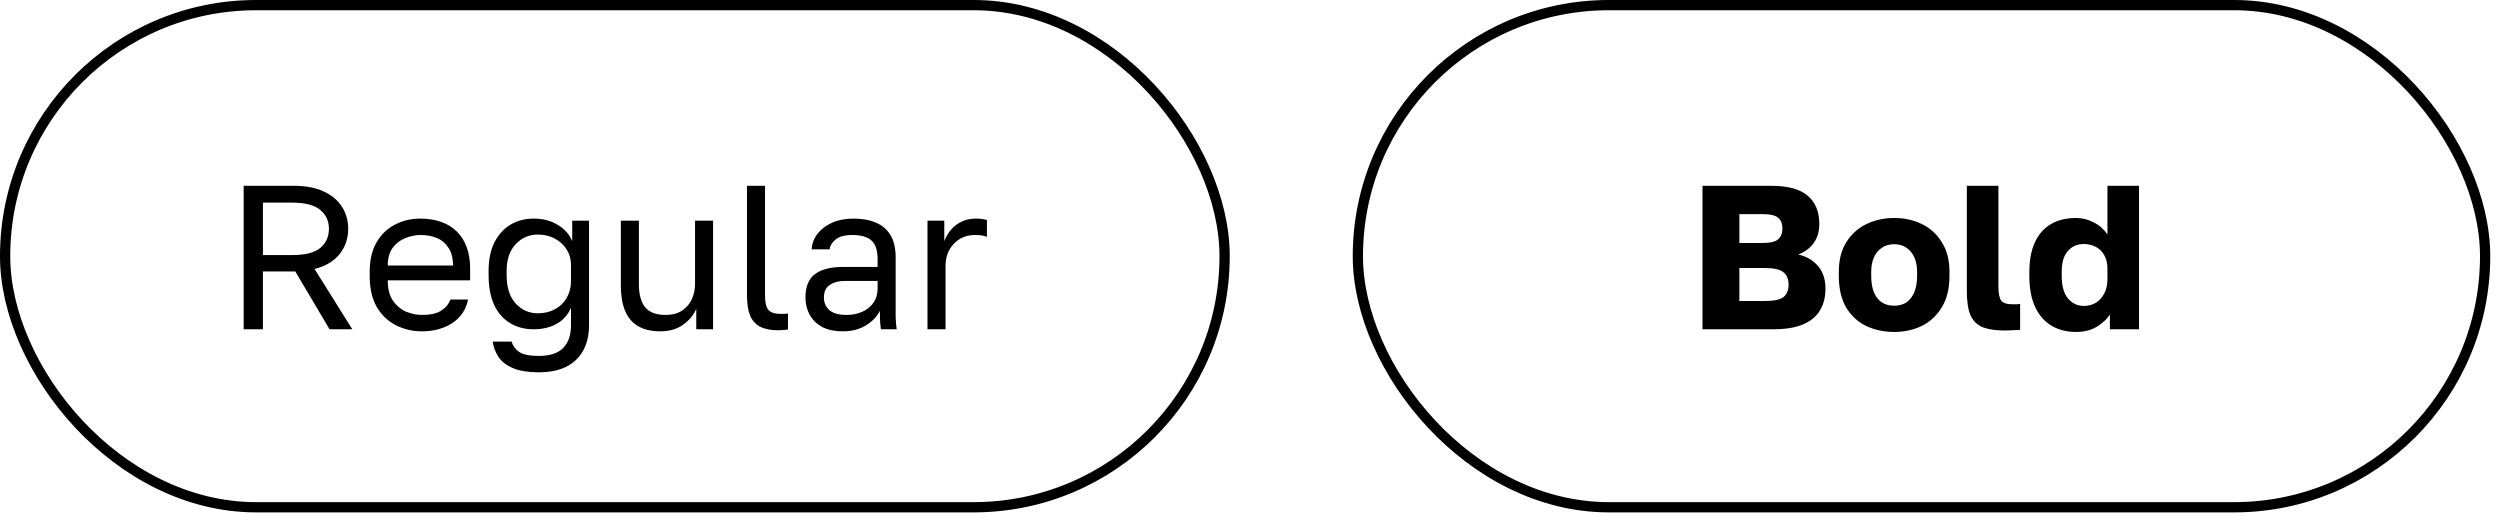 <?xml version="1.0" encoding="UTF-8"?> <svg xmlns="http://www.w3.org/2000/svg" width="150" height="31" viewBox="0 0 150 31" fill="none"><rect x="0.307" y="0.307" width="73.17" height="30.129" rx="15.064" stroke="black" stroke-width="0.615"></rect><path d="M14.62 19.757V11.149H17.633C18.355 11.149 18.953 11.263 19.429 11.493C19.912 11.714 20.277 12.022 20.523 12.415C20.769 12.801 20.892 13.239 20.892 13.731C20.892 14.305 20.72 14.809 20.376 15.244C20.039 15.67 19.539 15.969 18.875 16.141L21.138 19.757H19.773L17.719 16.289H15.776V19.757H14.62ZM15.776 15.305H17.51C18.305 15.305 18.875 15.162 19.22 14.875C19.564 14.58 19.736 14.198 19.736 13.731C19.736 13.264 19.564 12.887 19.22 12.6C18.875 12.305 18.305 12.157 17.51 12.157H15.776V15.305ZM25.318 19.88C24.769 19.88 24.252 19.761 23.769 19.523C23.293 19.285 22.908 18.921 22.613 18.429C22.326 17.937 22.182 17.314 22.182 16.559V16.314C22.182 15.592 22.322 14.998 22.6 14.53C22.879 14.055 23.248 13.702 23.707 13.473C24.166 13.235 24.662 13.116 25.195 13.116C26.154 13.116 26.896 13.379 27.421 13.903C27.946 14.428 28.208 15.17 28.208 16.129V16.818H23.265C23.265 17.326 23.367 17.732 23.572 18.035C23.785 18.338 24.047 18.56 24.359 18.699C24.679 18.83 24.998 18.896 25.318 18.896C25.81 18.896 26.187 18.814 26.45 18.65C26.72 18.486 26.913 18.261 27.027 17.974H28.085C27.954 18.597 27.63 19.072 27.114 19.4C26.605 19.72 26.007 19.88 25.318 19.88ZM25.257 14.1C24.921 14.1 24.601 14.166 24.297 14.297C23.994 14.42 23.744 14.617 23.547 14.887C23.359 15.158 23.265 15.506 23.265 15.932H27.187C27.179 15.481 27.085 15.125 26.904 14.863C26.732 14.592 26.503 14.399 26.216 14.284C25.929 14.162 25.609 14.1 25.257 14.1ZM32.329 22.339C31.697 22.339 31.185 22.257 30.791 22.093C30.398 21.929 30.107 21.708 29.918 21.429C29.73 21.151 29.611 20.839 29.562 20.495H30.693C30.775 20.757 30.931 20.966 31.16 21.122C31.39 21.278 31.779 21.355 32.329 21.355C32.993 21.355 33.48 21.196 33.792 20.876C34.104 20.556 34.259 20.101 34.259 19.511V18.466C34.071 18.9 33.78 19.224 33.386 19.437C33.001 19.65 32.546 19.757 32.021 19.757C31.488 19.757 31.017 19.634 30.607 19.388C30.197 19.142 29.877 18.777 29.648 18.293C29.427 17.81 29.316 17.211 29.316 16.498V16.252C29.316 15.58 29.431 15.014 29.66 14.555C29.898 14.088 30.218 13.731 30.619 13.485C31.029 13.239 31.497 13.116 32.021 13.116C32.579 13.116 33.062 13.243 33.472 13.497C33.882 13.743 34.169 14.067 34.333 14.469V13.239H35.342V19.511C35.342 20.396 35.083 21.089 34.567 21.589C34.05 22.089 33.304 22.339 32.329 22.339ZM32.267 18.798C32.661 18.798 33.005 18.716 33.3 18.552C33.603 18.388 33.837 18.162 34.001 17.875C34.173 17.58 34.259 17.244 34.259 16.867V15.883C34.259 15.547 34.173 15.244 34.001 14.973C33.837 14.703 33.603 14.485 33.3 14.321C33.005 14.157 32.661 14.075 32.267 14.075C31.742 14.075 31.3 14.268 30.939 14.653C30.578 15.039 30.398 15.572 30.398 16.252V16.498C30.398 17.244 30.578 17.814 30.939 18.207C31.3 18.601 31.742 18.798 32.267 18.798ZM39.612 19.88C38.825 19.88 38.234 19.654 37.841 19.203C37.447 18.753 37.251 18.056 37.251 17.113V13.239H38.333V17.051C38.333 17.658 38.456 18.117 38.702 18.429C38.956 18.74 39.366 18.896 39.931 18.896C40.341 18.896 40.677 18.806 40.94 18.625C41.202 18.445 41.395 18.216 41.518 17.937C41.641 17.65 41.702 17.355 41.702 17.051V13.239H42.784V19.757H41.776V18.527C41.628 18.888 41.37 19.203 41.001 19.474C40.632 19.744 40.169 19.88 39.612 19.88ZM46.725 19.818C46.274 19.818 45.906 19.749 45.618 19.609C45.34 19.462 45.135 19.236 45.004 18.933C44.881 18.621 44.819 18.22 44.819 17.728V11.149H45.901V17.728C45.901 18.154 45.971 18.445 46.11 18.601C46.25 18.757 46.496 18.834 46.848 18.834C46.938 18.834 47.016 18.834 47.082 18.834C47.148 18.826 47.213 18.818 47.279 18.81V19.769C47.238 19.777 47.18 19.785 47.106 19.794C47.041 19.802 46.971 19.806 46.898 19.806C46.832 19.814 46.775 19.818 46.725 19.818ZM50.554 19.88C50.078 19.88 49.672 19.794 49.336 19.622C49.008 19.441 48.758 19.199 48.586 18.896C48.414 18.584 48.328 18.236 48.328 17.851C48.328 17.203 48.516 16.736 48.894 16.449C49.279 16.162 49.828 16.018 50.541 16.018H52.657V15.576C52.657 15.018 52.529 14.633 52.275 14.42C52.029 14.207 51.656 14.1 51.156 14.1C50.689 14.1 50.349 14.19 50.136 14.371C49.922 14.543 49.803 14.739 49.779 14.961H48.697C48.721 14.608 48.84 14.297 49.053 14.026C49.267 13.748 49.557 13.526 49.926 13.362C50.295 13.198 50.726 13.116 51.218 13.116C51.734 13.116 52.181 13.198 52.558 13.362C52.935 13.518 53.226 13.768 53.431 14.112C53.636 14.448 53.739 14.895 53.739 15.453V18.097C53.739 18.441 53.739 18.744 53.739 19.007C53.747 19.261 53.767 19.511 53.8 19.757H52.853C52.829 19.568 52.812 19.392 52.804 19.228C52.796 19.056 52.792 18.863 52.792 18.65C52.62 18.994 52.341 19.285 51.956 19.523C51.57 19.761 51.103 19.88 50.554 19.88ZM50.787 18.896C51.132 18.896 51.443 18.834 51.722 18.712C52.009 18.589 52.234 18.408 52.398 18.171C52.57 17.933 52.657 17.642 52.657 17.297V16.855H50.726C50.324 16.855 50.008 16.937 49.779 17.101C49.549 17.256 49.435 17.506 49.435 17.851C49.435 18.154 49.541 18.404 49.754 18.601C49.976 18.798 50.32 18.896 50.787 18.896ZM55.65 19.757V13.239H56.658V14.469C56.757 14.207 56.892 13.977 57.064 13.78C57.236 13.575 57.446 13.415 57.691 13.301C57.946 13.178 58.228 13.116 58.54 13.116C58.704 13.116 58.835 13.124 58.934 13.141C59.04 13.157 59.134 13.178 59.216 13.202V14.211C59.11 14.17 59.003 14.141 58.897 14.125C58.798 14.108 58.659 14.1 58.478 14.1C58.151 14.1 57.855 14.178 57.593 14.334C57.331 14.489 57.122 14.707 56.966 14.985C56.81 15.256 56.732 15.576 56.732 15.945V19.757H55.65Z" fill="black"></path><rect x="81.472" y="0.307" width="67.636" height="30.129" rx="15.064" stroke="black" stroke-width="0.615"></rect><path d="M102.15 19.757V11.149H106.27C107.278 11.149 108.012 11.35 108.471 11.751C108.93 12.145 109.159 12.71 109.159 13.448C109.159 13.891 109.045 14.272 108.815 14.592C108.586 14.903 108.278 15.129 107.893 15.268C108.393 15.383 108.79 15.617 109.086 15.969C109.381 16.314 109.528 16.765 109.528 17.322C109.528 17.822 109.418 18.257 109.196 18.625C108.983 18.986 108.647 19.265 108.188 19.462C107.729 19.659 107.13 19.757 106.392 19.757H102.15ZM104.363 18.06H105.901C106.433 18.06 106.802 17.982 107.007 17.826C107.212 17.662 107.315 17.412 107.315 17.076C107.315 16.74 107.208 16.49 106.995 16.326C106.79 16.162 106.413 16.08 105.864 16.08H104.363V18.06ZM104.363 14.58H105.728C106.204 14.58 106.524 14.506 106.688 14.358C106.86 14.203 106.946 13.985 106.946 13.707C106.946 13.42 106.86 13.206 106.688 13.067C106.524 12.919 106.208 12.846 105.741 12.846H104.363V14.58ZM113.649 19.917C113.042 19.917 112.485 19.798 111.976 19.56C111.476 19.322 111.075 18.953 110.771 18.453C110.476 17.945 110.329 17.314 110.329 16.559V16.314C110.329 15.608 110.476 15.018 110.771 14.543C111.075 14.059 111.476 13.694 111.976 13.448C112.485 13.202 113.042 13.079 113.649 13.079C114.264 13.079 114.821 13.202 115.321 13.448C115.821 13.694 116.219 14.059 116.514 14.543C116.818 15.018 116.969 15.608 116.969 16.314V16.559C116.969 17.305 116.818 17.929 116.514 18.429C116.219 18.921 115.821 19.294 115.321 19.548C114.821 19.794 114.264 19.917 113.649 19.917ZM113.649 18.343C113.944 18.343 114.194 18.273 114.399 18.134C114.604 17.986 114.76 17.777 114.866 17.506C114.973 17.236 115.026 16.92 115.026 16.559V16.314C115.026 15.986 114.973 15.699 114.866 15.453C114.76 15.207 114.604 15.014 114.399 14.875C114.194 14.727 113.944 14.653 113.649 14.653C113.354 14.653 113.104 14.727 112.899 14.875C112.694 15.014 112.538 15.207 112.431 15.453C112.325 15.699 112.272 15.986 112.272 16.314V16.559C112.272 16.937 112.325 17.261 112.431 17.531C112.538 17.793 112.694 17.994 112.899 18.134C113.104 18.273 113.354 18.343 113.649 18.343ZM120.285 19.831C119.76 19.831 119.33 19.769 118.994 19.646C118.657 19.515 118.407 19.281 118.243 18.945C118.088 18.601 118.01 18.105 118.01 17.457V11.149H119.904V17.174C119.904 17.576 119.957 17.859 120.063 18.023C120.178 18.179 120.412 18.257 120.764 18.257C120.863 18.257 120.945 18.257 121.01 18.257C121.076 18.248 121.141 18.24 121.207 18.232V19.794C121.125 19.802 121.035 19.806 120.937 19.806C120.846 19.814 120.744 19.818 120.629 19.818C120.522 19.826 120.408 19.831 120.285 19.831ZM124.565 19.917C124 19.917 123.504 19.79 123.077 19.535C122.659 19.281 122.335 18.908 122.106 18.416C121.876 17.916 121.761 17.297 121.761 16.559V16.314C121.761 15.608 121.872 15.018 122.093 14.543C122.315 14.059 122.635 13.694 123.053 13.448C123.471 13.202 123.975 13.079 124.565 13.079C124.934 13.079 125.283 13.165 125.61 13.338C125.947 13.502 126.225 13.743 126.447 14.063V11.149H128.341V19.757H126.594V18.871C126.43 19.134 126.172 19.376 125.82 19.597C125.475 19.81 125.057 19.917 124.565 19.917ZM125.02 18.355C125.291 18.355 125.533 18.293 125.746 18.171C125.959 18.039 126.127 17.855 126.25 17.617C126.381 17.371 126.447 17.08 126.447 16.744V16.129C126.447 15.801 126.381 15.527 126.25 15.305C126.127 15.084 125.959 14.92 125.746 14.813C125.533 14.698 125.291 14.641 125.02 14.641C124.635 14.641 124.319 14.78 124.073 15.059C123.827 15.33 123.704 15.748 123.704 16.314V16.559C123.704 17.15 123.827 17.597 124.073 17.9C124.327 18.203 124.643 18.355 125.02 18.355Z" fill="black"></path></svg> 